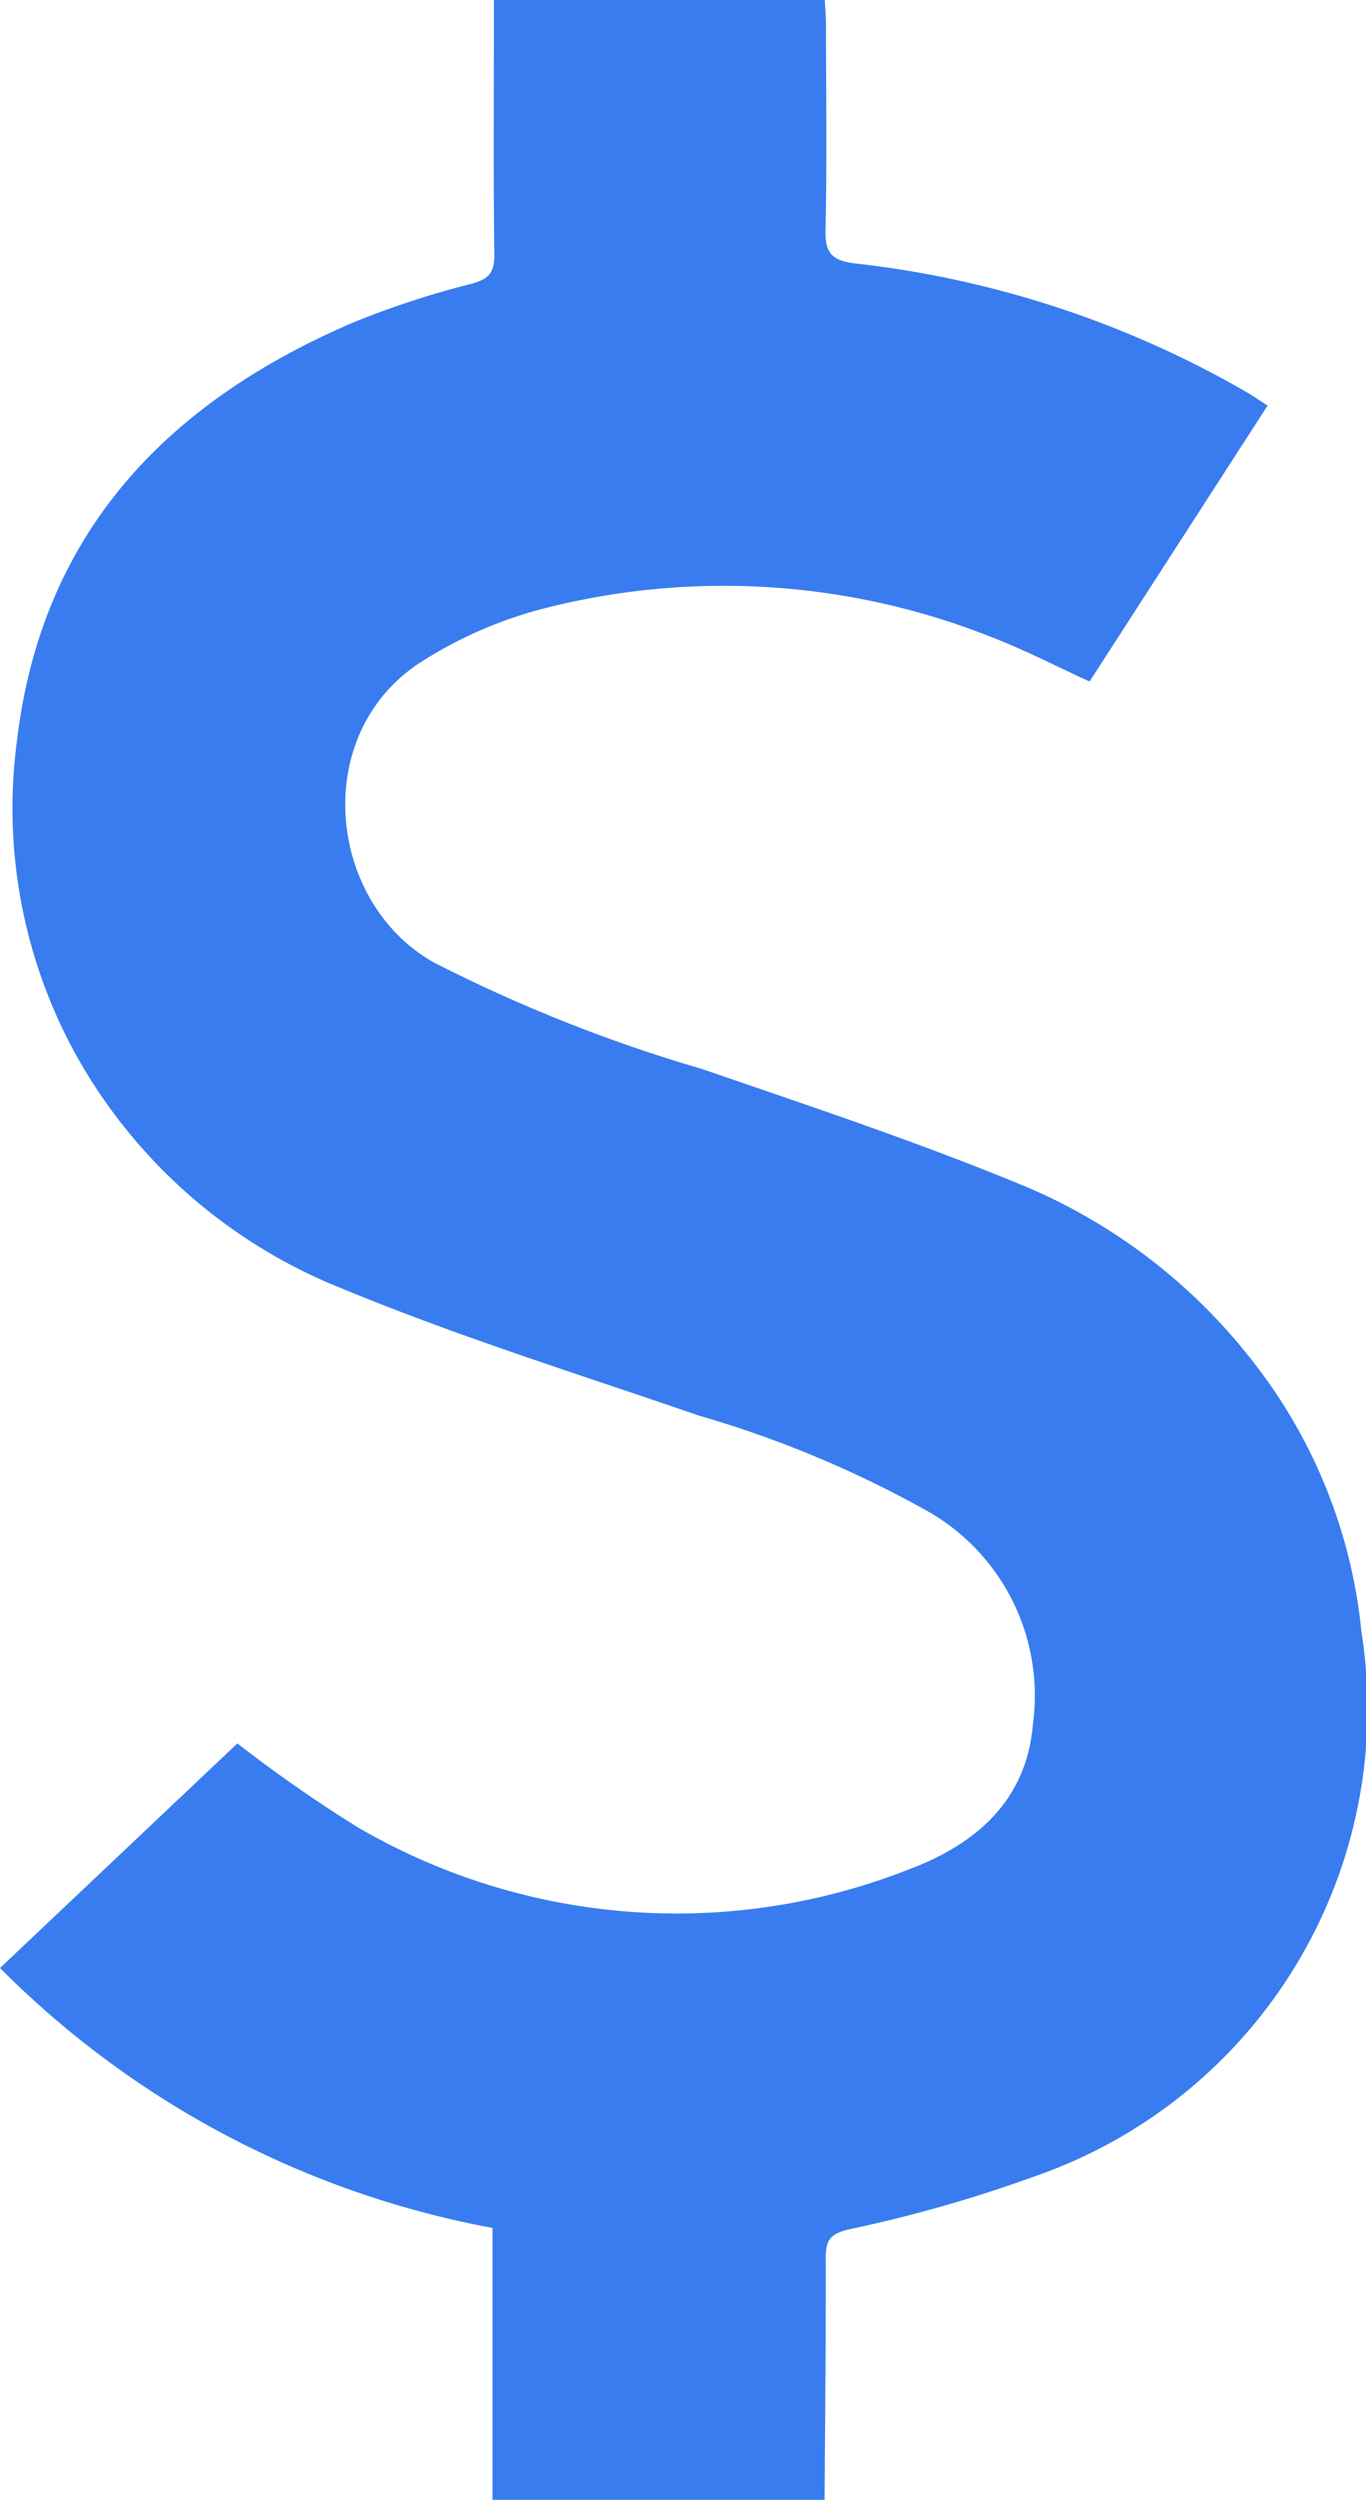 <svg id="Group_33" data-name="Group 33" xmlns="http://www.w3.org/2000/svg" xmlns:xlink="http://www.w3.org/1999/xlink" width="41.479" height="75.886" viewBox="0 0 41.479 75.886">
  <defs>
    <clipPath id="clip-path">
      <rect id="Rectangle_280" data-name="Rectangle 280" width="41.479" height="75.886" fill="#387cf0"/>
    </clipPath>
  </defs>
  <g id="Group_32" data-name="Group 32" clip-path="url(#clip-path)">
    <path id="Path_2468" data-name="Path 2468" d="M14.955,75.886V67.631A28.377,28.377,0,0,1,0,59.741l7.208-6.818a42.906,42.906,0,0,0,3.633,2.533,19.228,19.228,0,0,0,16.7,1.314c2.048-.757,3.639-2.079,3.826-4.455a6.44,6.44,0,0,0-3.085-6.376,32.862,32.862,0,0,0-7.076-2.972c-3.634-1.254-7.317-2.4-10.861-3.869a16,16,0,0,1-7.923-6.872A15.476,15.476,0,0,1,.513,22.509c.743-6.343,4.566-10.3,10.216-12.721A27.121,27.121,0,0,1,14.31,8.616c.529-.144.709-.338.7-.889-.03-2.3-.013-4.6-.013-6.894V0H25.046c.013.279.035.541.036.8,0,2.051.033,4.1-.015,6.153-.017.712.163.951.908,1.045a30.509,30.509,0,0,1,11.868,3.9c.208.123.408.26.648.414l-5.406,8.376c-1.008-.46-1.965-.959-2.966-1.343a22,22,0,0,0-13.882-.8,12.928,12.928,0,0,0-3.362,1.494c-3.461,2.13-2.987,7.3.276,9.165a46.43,46.43,0,0,0,8.163,3.245c3.308,1.138,6.636,2.243,9.863,3.585a17.2,17.2,0,0,1,6.812,5.225,15.8,15.8,0,0,1,3.349,8.255,15.015,15.015,0,0,1-9.9,16.544,41.76,41.76,0,0,1-5.677,1.62c-.582.141-.688.355-.687.874.006,2.445-.02,4.89-.035,7.335Z" fill="#387cf0"/>
  </g>
</svg>
